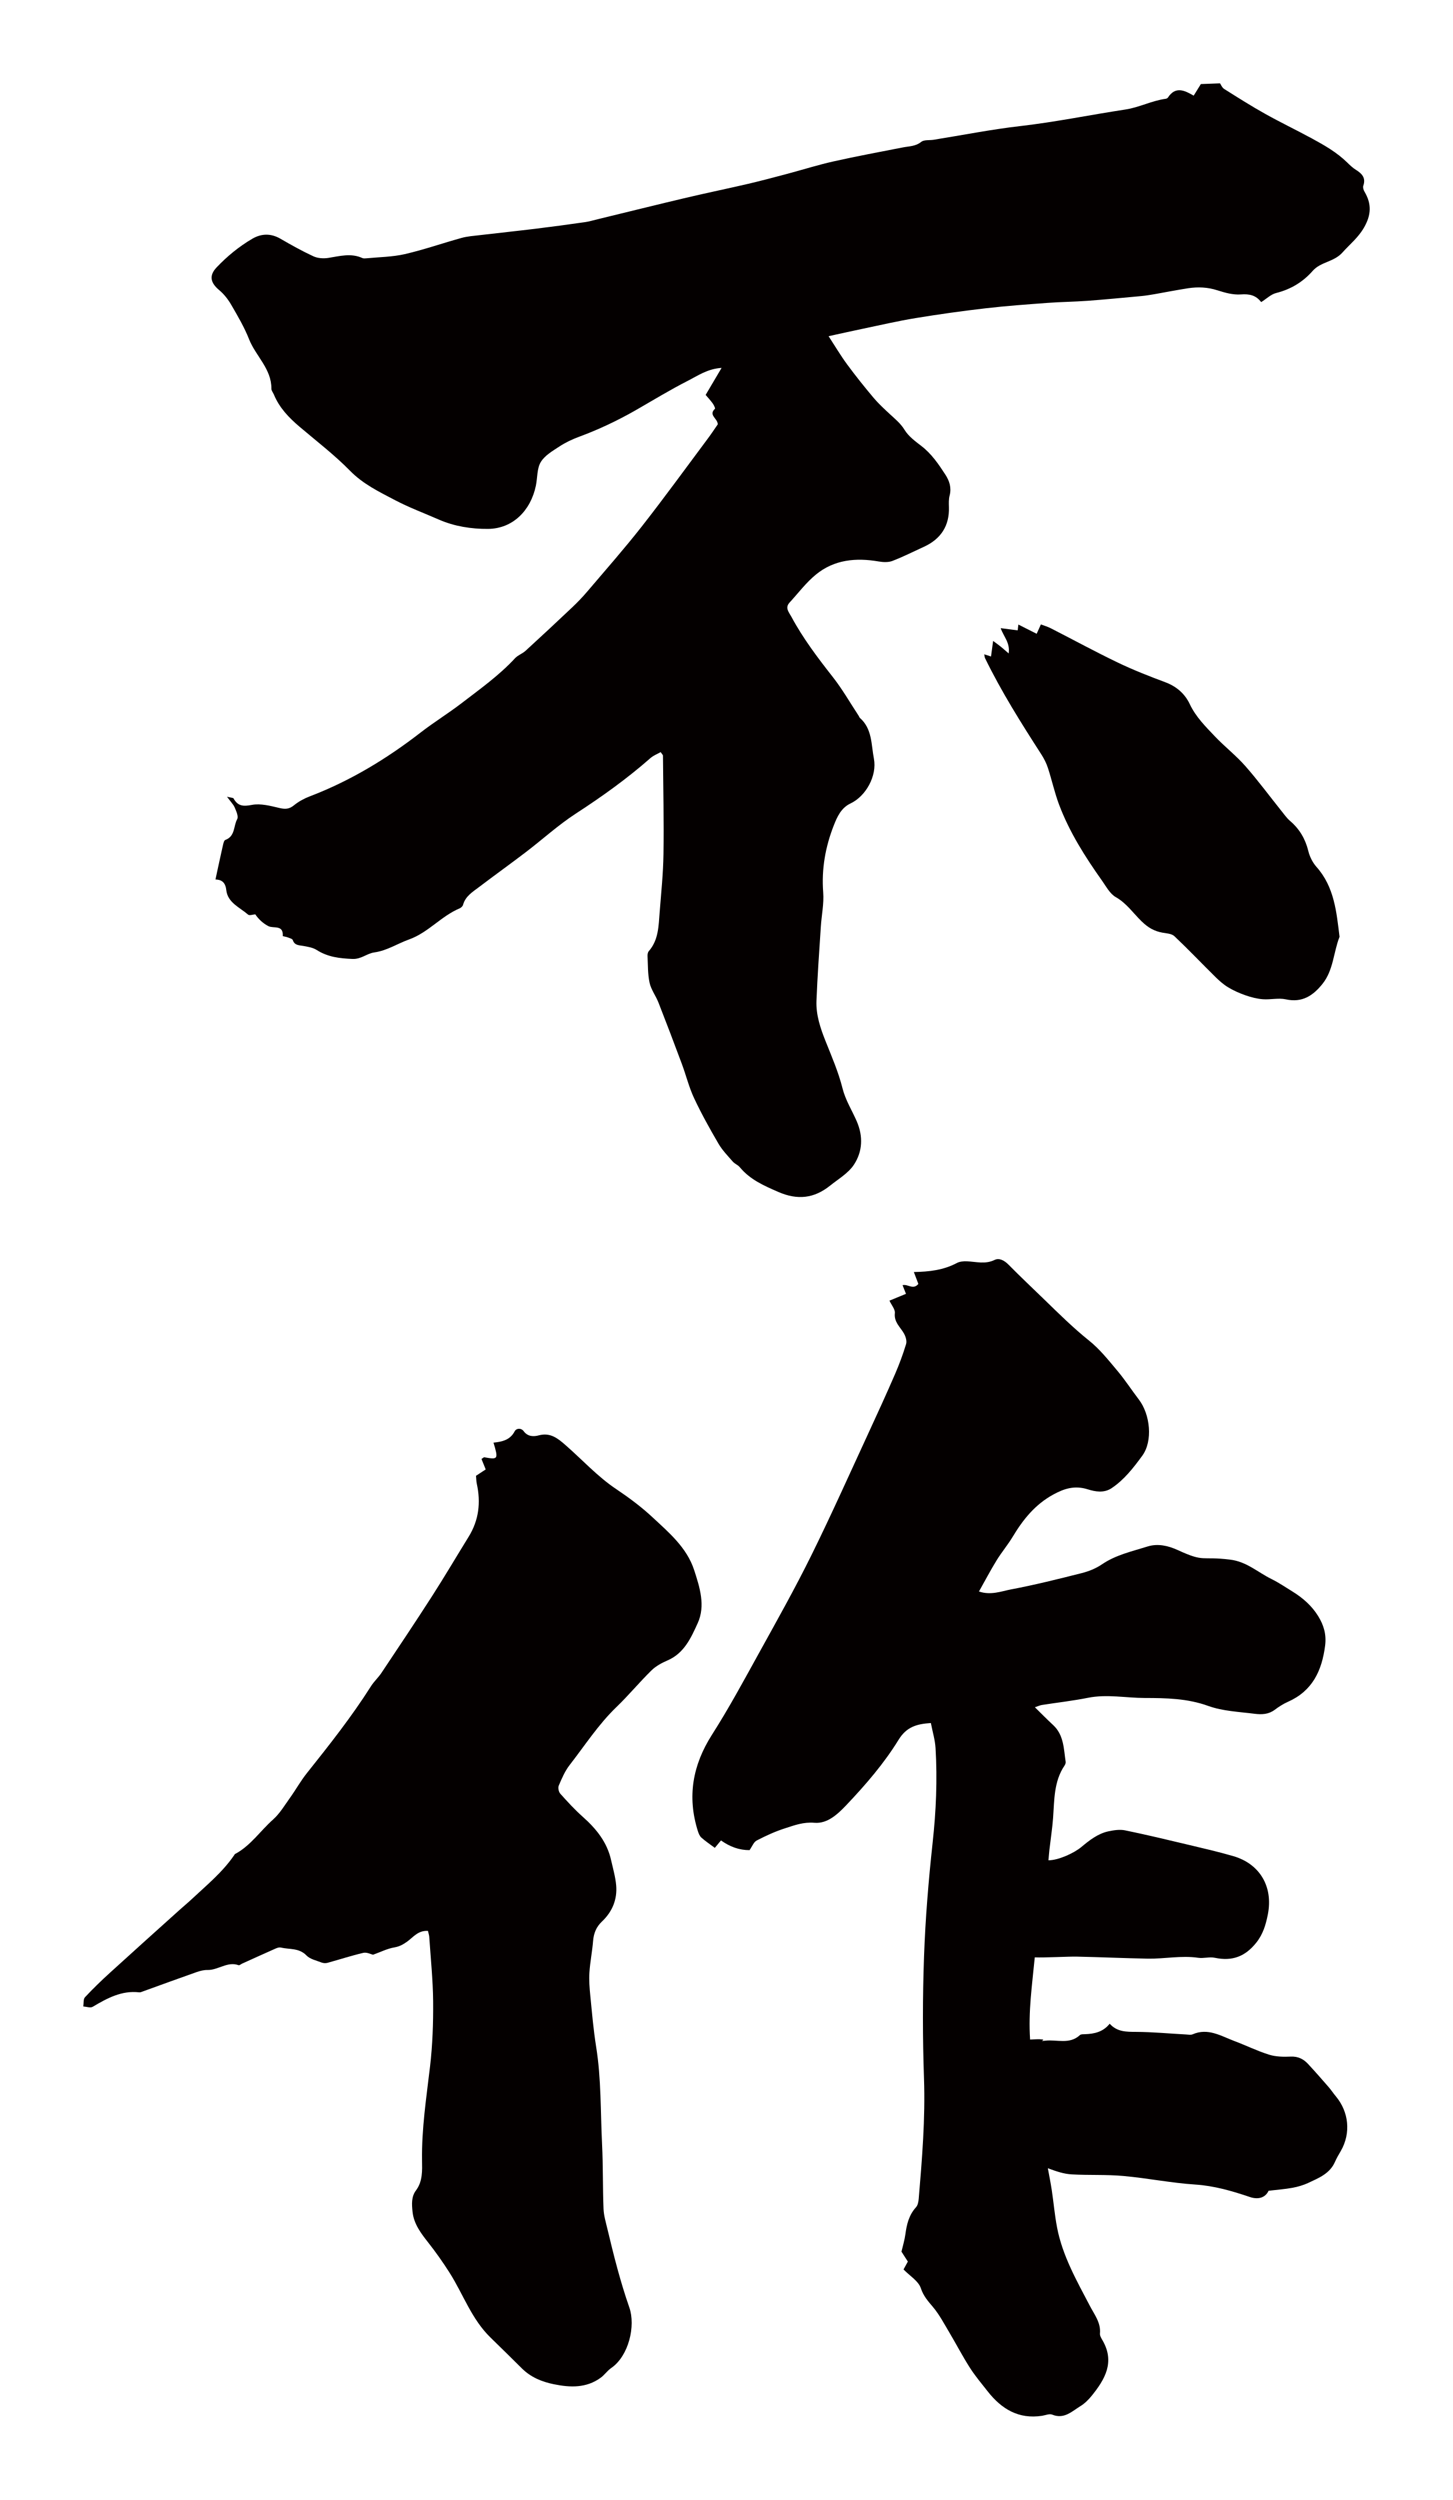 <?xml version="1.0" encoding="utf-8"?>
<!-- Generator: Adobe Illustrator 22.1.0, SVG Export Plug-In . SVG Version: 6.00 Build 0)  -->
<svg version="1.1" id="_x30_" xmlns="http://www.w3.org/2000/svg" xmlns:xlink="http://www.w3.org/1999/xlink" x="0px" y="0px"
	 viewBox="0 0 348.942 600" style="enable-background:new 0 0 348.942 600;" xml:space="preserve">
<style type="text/css">
	.st0{fill:#040000;}
</style>
<g>
	<path class="st0" d="M327.68,45.992c-0.235-0.396-0.418-1.012-0.281-1.407c0.653-1.892-0.302-2.91-1.766-3.817
		c-0.784-0.485-1.47-1.15-2.136-1.8c-2.475-2.413-5.441-4.107-8.439-5.734c-3.732-2.024-7.567-3.861-11.271-5.934
		c-3.337-1.867-6.575-3.914-9.81-5.956c-0.51-0.322-0.771-1.041-0.984-1.344c-1.486,0.058-2.955,0.114-4.605,0.178
		c-0.496,0.801-1.077,1.739-1.723,2.784c-2.163-1.258-4.351-2.346-6.184,0.451c-0.1,0.152-0.335,0.274-0.523,0.298
		c-3.342,0.444-6.314,2.064-9.728,2.581c-8.382,1.27-16.69,2.989-25.138,3.96c-6.991,0.803-13.917,2.178-20.873,3.294
		c-1.014,0.163-2.306-0.044-2.992,0.51c-1.352,1.094-2.868,1.027-4.367,1.32c-5.586,1.092-11.185,2.132-16.738,3.376
		c-3.742,0.838-7.41,2.004-11.12,2.989c-3.105,0.825-6.21,1.654-9.338,2.383c-4.935,1.15-9.902,2.167-14.834,3.331
		c-7.045,1.663-14.07,3.411-21.104,5.118c-1.098,0.266-2.189,0.593-3.303,0.752c-3.887,0.556-7.779,1.086-11.677,1.562
		c-4.52,0.553-9.049,1.028-13.572,1.56c-1.438,0.169-2.907,0.267-4.293,0.649c-4.566,1.261-9.054,2.836-13.663,3.898
		c-3.004,0.692-6.164,0.703-9.256,1.007c-0.307,0.03-0.663,0.059-0.928-0.061c-2.753-1.255-5.472-0.456-8.236-0.027
		c-1.147,0.178-2.516,0.077-3.551-0.401c-2.713-1.254-5.332-2.729-7.925-4.225c-2.285-1.319-4.573-1.245-6.725,0.014
		c-3.182,1.862-6.034,4.196-8.578,6.88c-1.842,1.944-1.529,3.659,0.626,5.456c1.15,0.96,2.135,2.226,2.891,3.53
		c1.551,2.676,3.141,5.375,4.27,8.239c1.6,4.061,5.417,7.113,5.374,11.912c-0.004,0.466,0.408,0.93,0.605,1.405
		c1.306,3.153,3.58,5.519,6.133,7.687c4.101,3.483,8.406,6.773,12.161,10.6c3.146,3.206,7.003,5.047,10.801,7.042
		c3.376,1.773,6.98,3.11,10.481,4.645c3.775,1.656,7.861,2.279,11.842,2.248c5.895-0.047,10.233-4.336,11.489-10.375
		c0.396-1.902,0.236-4.1,1.171-5.66c0.949-1.586,2.852-2.679,4.491-3.753c1.447-0.948,3.054-1.711,4.681-2.312
		c4.763-1.758,9.325-3.92,13.726-6.44c4.118-2.359,8.173-4.843,12.398-6.993c2.398-1.221,4.716-2.883,8.135-3.116
		c-1.415,2.396-2.583,4.373-3.833,6.489c0.49,0.58,1.128,1.26,1.673,2.009c0.286,0.394,0.688,1.203,0.563,1.319
		c-1.636,1.535,0.633,2.279,0.678,3.731c-0.701,1.008-1.492,2.216-2.354,3.37c-5.27,7.057-10.443,14.192-15.876,21.122
		c-4.204,5.363-8.723,10.481-13.14,15.675c-1.139,1.34-2.37,2.611-3.648,3.82c-3.689,3.49-7.405,6.952-11.152,10.379
		c-0.753,0.689-1.839,1.039-2.52,1.777c-3.816,4.133-8.382,7.367-12.802,10.765c-3.2,2.459-6.661,4.58-9.851,7.051
		c-8.195,6.348-16.965,11.65-26.678,15.354c-1.338,0.51-2.659,1.237-3.767,2.136c-1.108,0.899-2.044,0.975-3.406,0.657
		c-2.201-0.514-4.602-1.17-6.719-0.755c-2.103,0.413-3.359,0.275-4.383-1.563c-0.089-0.158-0.494-0.14-1.568-0.404
		c0.911,1.244,1.547,1.86,1.864,2.611c0.371,0.878,0.936,2.135,0.586,2.768c-0.914,1.653-0.453,4.118-2.84,4.985
		c-0.374,0.136-0.529,1.053-0.663,1.637c-0.585,2.564-1.125,5.14-1.714,7.862c1.434,0.047,2.384,0.634,2.592,2.528
		c0.335,3.057,3.251,4.174,5.262,5.92c0.31,0.269,1.123-0.042,1.704-0.084c0.872,1.277,1.922,2.185,3.116,2.82
		c1.254,0.666,3.656-0.43,3.492,2.385c-0.005,0.078,0.759,0.163,1.138,0.312c0.453,0.179,1.155,0.338,1.266,0.667
		c0.44,1.31,1.482,1.212,2.507,1.399c1.109,0.202,2.322,0.393,3.24,0.979c2.659,1.696,5.503,2.019,8.585,2.149
		c2.108,0.089,3.445-1.321,5.268-1.573c3.01-0.415,5.544-2.114,8.327-3.111c4.604-1.649,7.71-5.602,12.137-7.456
		c0.342-0.143,0.731-0.513,0.825-0.852c0.575-2.091,2.321-3.113,3.864-4.285c3.715-2.821,7.509-5.536,11.218-8.365
		c4.024-3.07,7.793-6.517,12.022-9.263c6.259-4.063,12.29-8.375,17.892-13.302c0.708-0.623,1.652-0.979,2.459-1.443
		c0.34,0.511,0.551,0.681,0.552,0.851c0.068,7.868,0.238,15.737,0.124,23.603c-0.068,4.669-0.548,9.334-0.919,13.994
		c-0.26,3.268-0.243,6.635-2.611,9.338c-0.239,0.273-0.318,0.781-0.298,1.171c0.11,2.148,0.035,4.347,0.495,6.423
		c0.368,1.658,1.501,3.13,2.135,4.747c1.918,4.893,3.784,9.807,5.618,14.732c1.012,2.718,1.703,5.577,2.928,8.189
		c1.756,3.745,3.781,7.374,5.868,10.949c0.913,1.565,2.227,2.908,3.43,4.289c0.464,0.532,1.234,0.803,1.681,1.344
		c2.458,2.978,5.775,4.422,9.24,5.934c4.638,2.023,8.621,1.557,12.438-1.503c2.007-1.609,4.421-3.008,5.763-5.077
		c2.025-3.123,2.231-6.712,0.645-10.379c-1.138-2.631-2.697-5.036-3.42-7.926c-0.974-3.888-2.6-7.623-4.091-11.367
		c-1.24-3.113-2.296-6.276-2.162-9.636c0.236-5.913,0.665-11.818,1.045-17.724c0.178-2.77,0.784-5.562,0.573-8.296
		c-0.432-5.609,0.535-10.95,2.552-16.083c0.789-2.006,1.742-4.179,4.004-5.245c3.687-1.736,6.42-6.626,5.618-10.767
		c-0.651-3.362-0.382-7.138-3.342-9.748c-0.148-0.13-0.202-0.362-0.316-0.535c-2.051-3.11-3.91-6.372-6.203-9.293
		c-3.633-4.628-7.174-9.297-9.964-14.492c-0.564-1.051-1.601-2.103-0.432-3.376c2.095-2.283,3.989-4.82,6.369-6.758
		c4.382-3.569,9.589-4.055,15.03-3.115c1.069,0.185,2.316,0.249,3.293-0.125c2.579-0.987,5.053-2.246,7.57-3.393
		c4.135-1.885,6.154-5.106,6.013-9.513c-0.03-0.932-0.066-1.909,0.168-2.794c0.498-1.877-0.056-3.531-1.018-5.013
		c-1.634-2.517-3.319-5.002-5.766-6.881c-1.476-1.132-3.086-2.318-4.026-3.854c-0.955-1.561-2.249-2.595-3.513-3.765
		c-1.363-1.263-2.745-2.527-3.938-3.944c-2.201-2.615-4.343-5.287-6.367-8.04c-1.567-2.13-2.918-4.419-4.437-6.748
		c2.963-0.645,5.545-1.227,8.136-1.767c4.259-0.886,8.503-1.877,12.792-2.581c5.58-0.917,11.186-1.697,16.803-2.348
		c4.925-0.571,9.876-0.925,14.822-1.293c3.204-0.238,6.425-0.265,9.629-0.502c4.327-0.32,8.647-0.741,12.967-1.143
		c1.03-0.096,2.054-0.264,3.074-0.441c2.712-0.471,5.413-1.017,8.134-1.431c2.354-0.358,4.67-0.26,7.001,0.49
		c1.815,0.583,3.793,1.135,5.646,0.995c2.035-0.155,3.614,0.172,4.883,1.844c1.305-0.821,2.354-1.875,3.59-2.184
		c3.51-0.876,6.445-2.653,8.77-5.301c1.953-2.225,5.108-2.115,7.171-4.434c1.736-1.951,3.732-3.504,5.138-5.927
		C329.347,51.558,329.42,48.929,327.68,45.992z"/>
	<path class="st0" d="M300.154,527.317c1.968,0.667,3.705,0.215,4.5-1.498c2.15-0.256,3.968-0.38,5.747-0.714
		c1.305-0.244,2.625-0.624,3.823-1.188c2.501-1.178,5.154-2.213,6.381-5.051c0.402-0.93,0.944-1.802,1.445-2.686
		c2.387-4.217,1.891-9.307-1.266-13.056c-0.601-0.713-1.108-1.505-1.72-2.207c-1.632-1.873-3.266-3.746-4.961-5.562
		c-1.098-1.177-2.399-1.818-4.145-1.736c-1.726,0.081-3.563,0.042-5.189-0.465c-2.837-0.883-5.529-2.22-8.319-3.266
		c-3.225-1.21-6.335-3.231-10.043-1.617c-0.437,0.191-1.026,0.066-1.542,0.038c-4.022-0.22-8.042-0.602-12.064-0.624
		c-2.328-0.013-4.523,0.019-6.306-1.958c-1.621,2.014-3.713,2.427-5.937,2.512c-0.413,0.016-0.958-0.022-1.211,0.213
		c-2.483,2.318-5.521,1.024-8.304,1.343c-2.159,0.247,0.842-0.252-1.329-0.342c-0.699-0.029-1.402,0.044-2.329,0.079
		c-0.468-6.73,0.491-13.182,1.118-19.731c2.342,0.106,8.127-0.225,10.085-0.181c5.691,0.127,11.379,0.385,17.07,0.487
		c4.023,0.072,8.027-0.797,12.076-0.208c1.31,0.191,2.73-0.268,4.009,0.001c4.212,0.884,7.314-0.309,9.97-3.65
		c1.635-2.057,2.296-4.358,2.775-6.821c1.281-6.6-1.923-12.082-8.34-13.938c-3.577-1.035-7.213-1.872-10.838-2.735
		c-5.03-1.197-10.061-2.404-15.124-3.444c-1.259-0.258-2.681-0.044-3.969,0.231c-2.575,0.549-4.593,2.163-6.574,3.806
		c-1.657,1.374-5.343,3.129-7.854,3.159c0.083-0.925,0.137-1.73,0.229-2.531c0.294-2.553,0.694-5.098,0.882-7.659
		c0.318-4.33,0.167-8.741,2.758-12.569c0.166-0.246,0.308-0.604,0.266-0.88c-0.48-3.127-0.413-6.438-3.032-8.85
		c-1.424-1.311-2.776-2.7-4.361-4.251c0.744-0.246,1.204-0.47,1.687-0.546c3.676-0.577,7.385-0.989,11.03-1.718
		c4.594-0.919,9.133,0.034,13.664,0.039c5.114,0.006,10.227,0.092,15.253,1.908c3.503,1.266,7.429,1.408,11.188,1.89
		c1.621,0.208,3.296,0.148,4.756-0.946c0.989-0.74,2.055-1.431,3.181-1.929c5.874-2.593,8.16-7.427,8.938-13.465
		c0.345-2.678-0.307-4.889-1.629-7.052c-1.546-2.528-3.718-4.422-6.213-5.962c-1.672-1.033-3.309-2.145-5.066-3.01
		c-3.261-1.606-5.923-4.157-9.912-4.644c-7.173-0.876-5.976,0.733-12.554-2.286c-2.362-1.084-4.849-1.626-7.27-0.863
		c-3.733,1.176-7.615,2.007-10.961,4.293c-1.419,0.969-3.126,1.659-4.802,2.083c-5.624,1.424-11.261,2.833-16.958,3.91
		c-2.4,0.454-4.901,1.489-7.761,0.514c1.496-2.658,2.79-5.123,4.246-7.489c1.191-1.937,2.678-3.693,3.85-5.64
		c2.482-4.126,5.369-7.743,9.73-10.13c2.703-1.48,5.192-2.239,8.283-1.266c1.787,0.562,3.896,0.957,5.728-0.263
		c3.047-2.029,5.28-4.928,7.378-7.792c2.59-3.536,1.915-9.916-0.807-13.479c-1.746-2.286-3.316-4.715-5.163-6.912
		c-2.126-2.528-4.224-5.181-6.777-7.225c-3.801-3.043-7.233-6.44-10.708-9.811c-2.896-2.808-5.835-5.573-8.666-8.444
		c-0.987-1.001-2.229-1.675-3.326-1.135c-2.256,1.11-4.432,0.426-6.659,0.34c-0.809-0.032-1.736,0.038-2.426,0.406
		c-3.192,1.701-6.647,2.102-10.32,2.161c0.418,1.104,0.768,2.032,1.08,2.857c-1.259,1.518-2.449-0.013-3.796,0.289
		c0.294,0.743,0.561,1.421,0.825,2.088c-1.35,0.557-2.57,1.061-3.968,1.638c0.514,1.11,1.398,2.104,1.298,2.986
		c-0.247,2.191,1.304,3.334,2.185,4.898c0.409,0.726,0.734,1.792,0.512,2.528c-0.747,2.474-1.656,4.913-2.686,7.286
		c-2.024,4.665-4.137,9.292-6.273,13.908c-4.573,9.884-9.009,19.838-13.834,29.598c-3.902,7.893-8.224,15.583-12.487,23.293
		c-3.663,6.625-7.264,13.304-11.332,19.678c-4.66,7.303-5.995,14.873-3.4,23.125c0.179,0.569,0.437,1.208,0.861,1.587
		c0.957,0.857,2.041,1.573,3.214,2.451c0.428-0.515,0.911-1.094,1.485-1.784c2.14,1.535,4.41,2.34,6.854,2.336
		c0.631-0.887,0.999-1.945,1.721-2.319c2.184-1.133,4.45-2.173,6.788-2.922c2.268-0.726,4.425-1.557,7.081-1.329
		c3.19,0.274,5.711-2.189,7.832-4.43c4.551-4.807,8.905-9.858,12.363-15.48c1.899-3.088,4.289-3.801,7.76-4.036
		c0.392,2.03,1.002,4.013,1.124,6.027c0.462,7.575,0.127,15.118-0.697,22.682c-0.989,9.081-1.742,18.208-2.069,27.335
		c-0.349,9.743-0.344,19.518-0.008,29.262c0.335,9.69-0.457,19.289-1.269,28.906c-0.058,0.692-0.215,1.532-0.649,2.01
		c-1.699,1.867-2.235,4.111-2.553,6.505c-0.185,1.392-0.614,2.751-0.939,4.151c0.532,0.826,1.081,1.681,1.533,2.384
		c-0.431,0.786-0.767,1.397-1.038,1.891c1.524,1.561,3.586,2.78,4.154,4.493c0.634,1.909,1.717,3.099,2.908,4.511
		c1.515,1.797,2.638,3.936,3.852,5.974c1.696,2.847,3.226,5.797,5.006,8.588c1.269,1.989,2.81,3.808,4.27,5.672
		c3.323,4.24,7.436,6.76,13.071,5.886c0.818-0.127,1.774-0.552,2.439-0.281c2.87,1.167,4.729-0.783,6.775-2.035
		c1.027-0.629,1.944-1.536,2.708-2.482c3.178-3.927,5.604-8.044,2.654-13.228c-0.304-0.534-0.714-1.165-0.665-1.714
		c0.237-2.6-1.297-4.49-2.391-6.582c-3.172-6.065-6.599-12.039-7.909-18.87c-0.564-2.944-0.822-5.945-1.264-8.914
		c-0.25-1.677-0.593-3.34-0.95-5.315c2.168,0.819,3.93,1.378,5.747,1.481c4.127,0.232,8.287,0.01,12.398,0.38
		c5.755,0.519,11.459,1.676,17.218,2.055C291.602,524.625,295.868,525.865,300.154,527.317z"/>
	<path class="st0" d="M133.01,572.256c3.934,0.81,7.809,0.95,11.265-1.575c0.91-0.665,1.574-1.675,2.5-2.31
		c4.225-2.897,5.908-10.11,4.359-14.544c-2.155-6.174-3.745-12.465-5.25-18.797c-0.383-1.611-0.878-3.238-0.943-4.872
		c-0.205-5.167-0.101-10.348-0.354-15.512c-0.382-7.797-0.178-15.626-1.421-23.381c-0.65-4.056-0.996-8.163-1.401-12.255
		c-0.183-1.844-0.334-3.718-0.215-5.56c0.164-2.546,0.679-5.069,0.887-7.614c0.152-1.856,0.769-3.358,2.141-4.656
		c2.469-2.338,3.693-5.29,3.396-8.678c-0.177-2.03-0.769-4.026-1.214-6.029c-0.958-4.319-3.568-7.535-6.799-10.405
		c-1.93-1.714-3.689-3.631-5.411-5.559c-0.384-0.43-0.587-1.411-0.368-1.922c0.729-1.705,1.474-3.478,2.599-4.925
		c3.673-4.722,6.927-9.777,11.283-13.968c2.908-2.798,5.494-5.931,8.376-8.759c1.062-1.042,2.486-1.813,3.873-2.41
		c4.009-1.725,5.657-5.461,7.244-8.948c1.901-4.178,0.497-8.567-0.84-12.694c-1.76-5.432-6.067-9.038-10.048-12.742
		c-2.69-2.504-5.661-4.707-8.77-6.792c-4.413-2.959-8.087-7.011-12.129-10.536c-1.794-1.565-3.613-3.055-6.374-2.304
		c-1.23,0.335-2.651,0.345-3.653-1.023c-0.575-0.784-1.736-0.728-2.148,0.06c-1.097,2.096-3.031,2.499-5.082,2.712
		c1.202,3.997,1.122,4.109-2.199,3.514c-0.145-0.026-0.334,0.192-0.683,0.408c0.314,0.778,0.64,1.583,1.013,2.507
		c-0.78,0.511-1.534,1.005-2.33,1.527c0.065,0.698,0.056,1.322,0.188,1.915c1.002,4.505,0.49,8.762-1.967,12.735
		c-2.935,4.749-5.769,9.562-8.786,14.257c-3.977,6.188-8.073,12.3-12.157,18.419c-0.742,1.113-1.774,2.036-2.489,3.164
		c-4.647,7.332-10.02,14.12-15.421,20.895c-1.47,1.845-2.627,3.936-4.005,5.859c-1.299,1.812-2.471,3.811-4.108,5.267
		c-3.067,2.728-5.392,6.283-9.122,8.271c-0.083,0.044-0.131,0.159-0.189,0.246c-2.814,4.135-6.672,7.263-10.272,10.639
		c-0.899,0.842-1.854,1.624-2.77,2.448c-5.613,5.052-11.239,10.089-16.822,15.175c-2.067,1.883-4.086,3.827-5.989,5.872
		c-0.429,0.462-0.285,1.457-0.404,2.207c0.755,0.048,1.696,0.412,2.235,0.095c3.478-2.055,6.954-3.98,11.217-3.48
		c0.285,0.033,0.602-0.131,0.892-0.235c4.265-1.537,8.521-3.1,12.797-4.603c0.859-0.302,1.8-0.55,2.697-0.532
		c2.562,0.053,4.766-2.125,7.468-1.144c0.204,0.074,0.547-0.252,0.831-0.38c2.695-1.219,5.387-2.445,8.093-3.641
		c0.368-0.163,0.84-0.309,1.206-0.222c2.085,0.496,4.386,0.053,6.172,1.908c0.859,0.891,2.352,1.194,3.591,1.681
		c0.426,0.167,0.986,0.209,1.425,0.089c2.885-0.788,5.732-1.728,8.642-2.405c0.814-0.189,1.796,0.339,2.321,0.455
		c1.865-0.669,3.461-1.484,5.146-1.766c1.209-0.203,2.056-0.689,3.006-1.356c1.463-1.027,2.613-2.746,5.038-2.603
		c0.141,0.635,0.283,1.029,0.31,1.431c0.341,5.165,0.89,10.33,0.933,15.498c0.043,5.183-0.135,10.404-0.736,15.547
		c-0.878,7.519-2.046,14.987-1.93,22.6c0.036,2.424,0.188,5.022-1.462,7.225c-1.126,1.504-1.005,3.295-0.823,5.092
		c0.299,2.958,2.067,5.24,3.748,7.379c1.842,2.343,3.53,4.731,5.131,7.246c3.312,5.203,5.296,11.195,9.915,15.654
		c2.507,2.42,4.987,4.888,7.471,7.344C127.518,570.614,130.13,571.663,133.01,572.256z"/>
	<path class="st0" d="M240.371,155.237c-0.588-0.472-1.204-0.908-1.872-1.408c-0.195,1.45-0.346,2.567-0.504,3.741
		c-0.619-0.2-1.061-0.343-1.628-0.526c0.081,0.394,0.082,0.697,0.201,0.941c3.911,8.022,8.658,15.553,13.484,23.039
		c0.656,1.017,1.228,2.133,1.603,3.28c0.957,2.927,1.607,5.962,2.691,8.837c2.488,6.594,6.245,12.507,10.303,18.228
		c1,1.41,1.905,3.158,3.307,3.952c2.592,1.468,4.212,3.891,6.227,5.839c1.549,1.497,2.99,2.326,4.953,2.688
		c0.995,0.184,2.239,0.232,2.892,0.848c3.356,3.168,6.537,6.521,9.826,9.763c0.946,0.932,1.967,1.841,3.098,2.521
		c1.313,0.79,2.747,1.422,4.198,1.925c1.329,0.461,2.736,0.824,4.132,0.93c1.831,0.139,3.761-0.362,5.514,0.024
		c3.938,0.869,6.548-0.896,8.809-3.719c2.643-3.299,2.617-7.568,4.089-11.292c-0.733-5.949-1.241-11.946-5.525-16.762
		c-0.924-1.04-1.636-2.446-1.966-3.8c-0.714-2.926-2.119-5.309-4.398-7.255c-0.763-0.651-1.361-1.504-1.996-2.296
		c-2.912-3.634-5.682-7.392-8.755-10.883c-2.236-2.539-4.957-4.645-7.293-7.104c-2.255-2.374-4.586-4.68-6.039-7.757
		c-1.167-2.47-3.169-4.234-5.868-5.24c-3.868-1.44-7.727-2.953-11.444-4.738c-5.412-2.598-10.69-5.476-16.039-8.207
		c-0.768-0.392-1.613-0.632-2.399-0.934c-0.418,0.927-0.69,1.529-1.015,2.248c-1.591-0.803-2.957-1.492-4.39-2.215
		c-0.062,0.499-0.108,0.872-0.173,1.393c-1.326-0.173-2.667-0.348-4.076-0.531c0.685,2.023,2.321,3.523,1.912,6.073
		C241.434,156.151,240.917,155.675,240.371,155.237z"/>
</g>
</svg>
